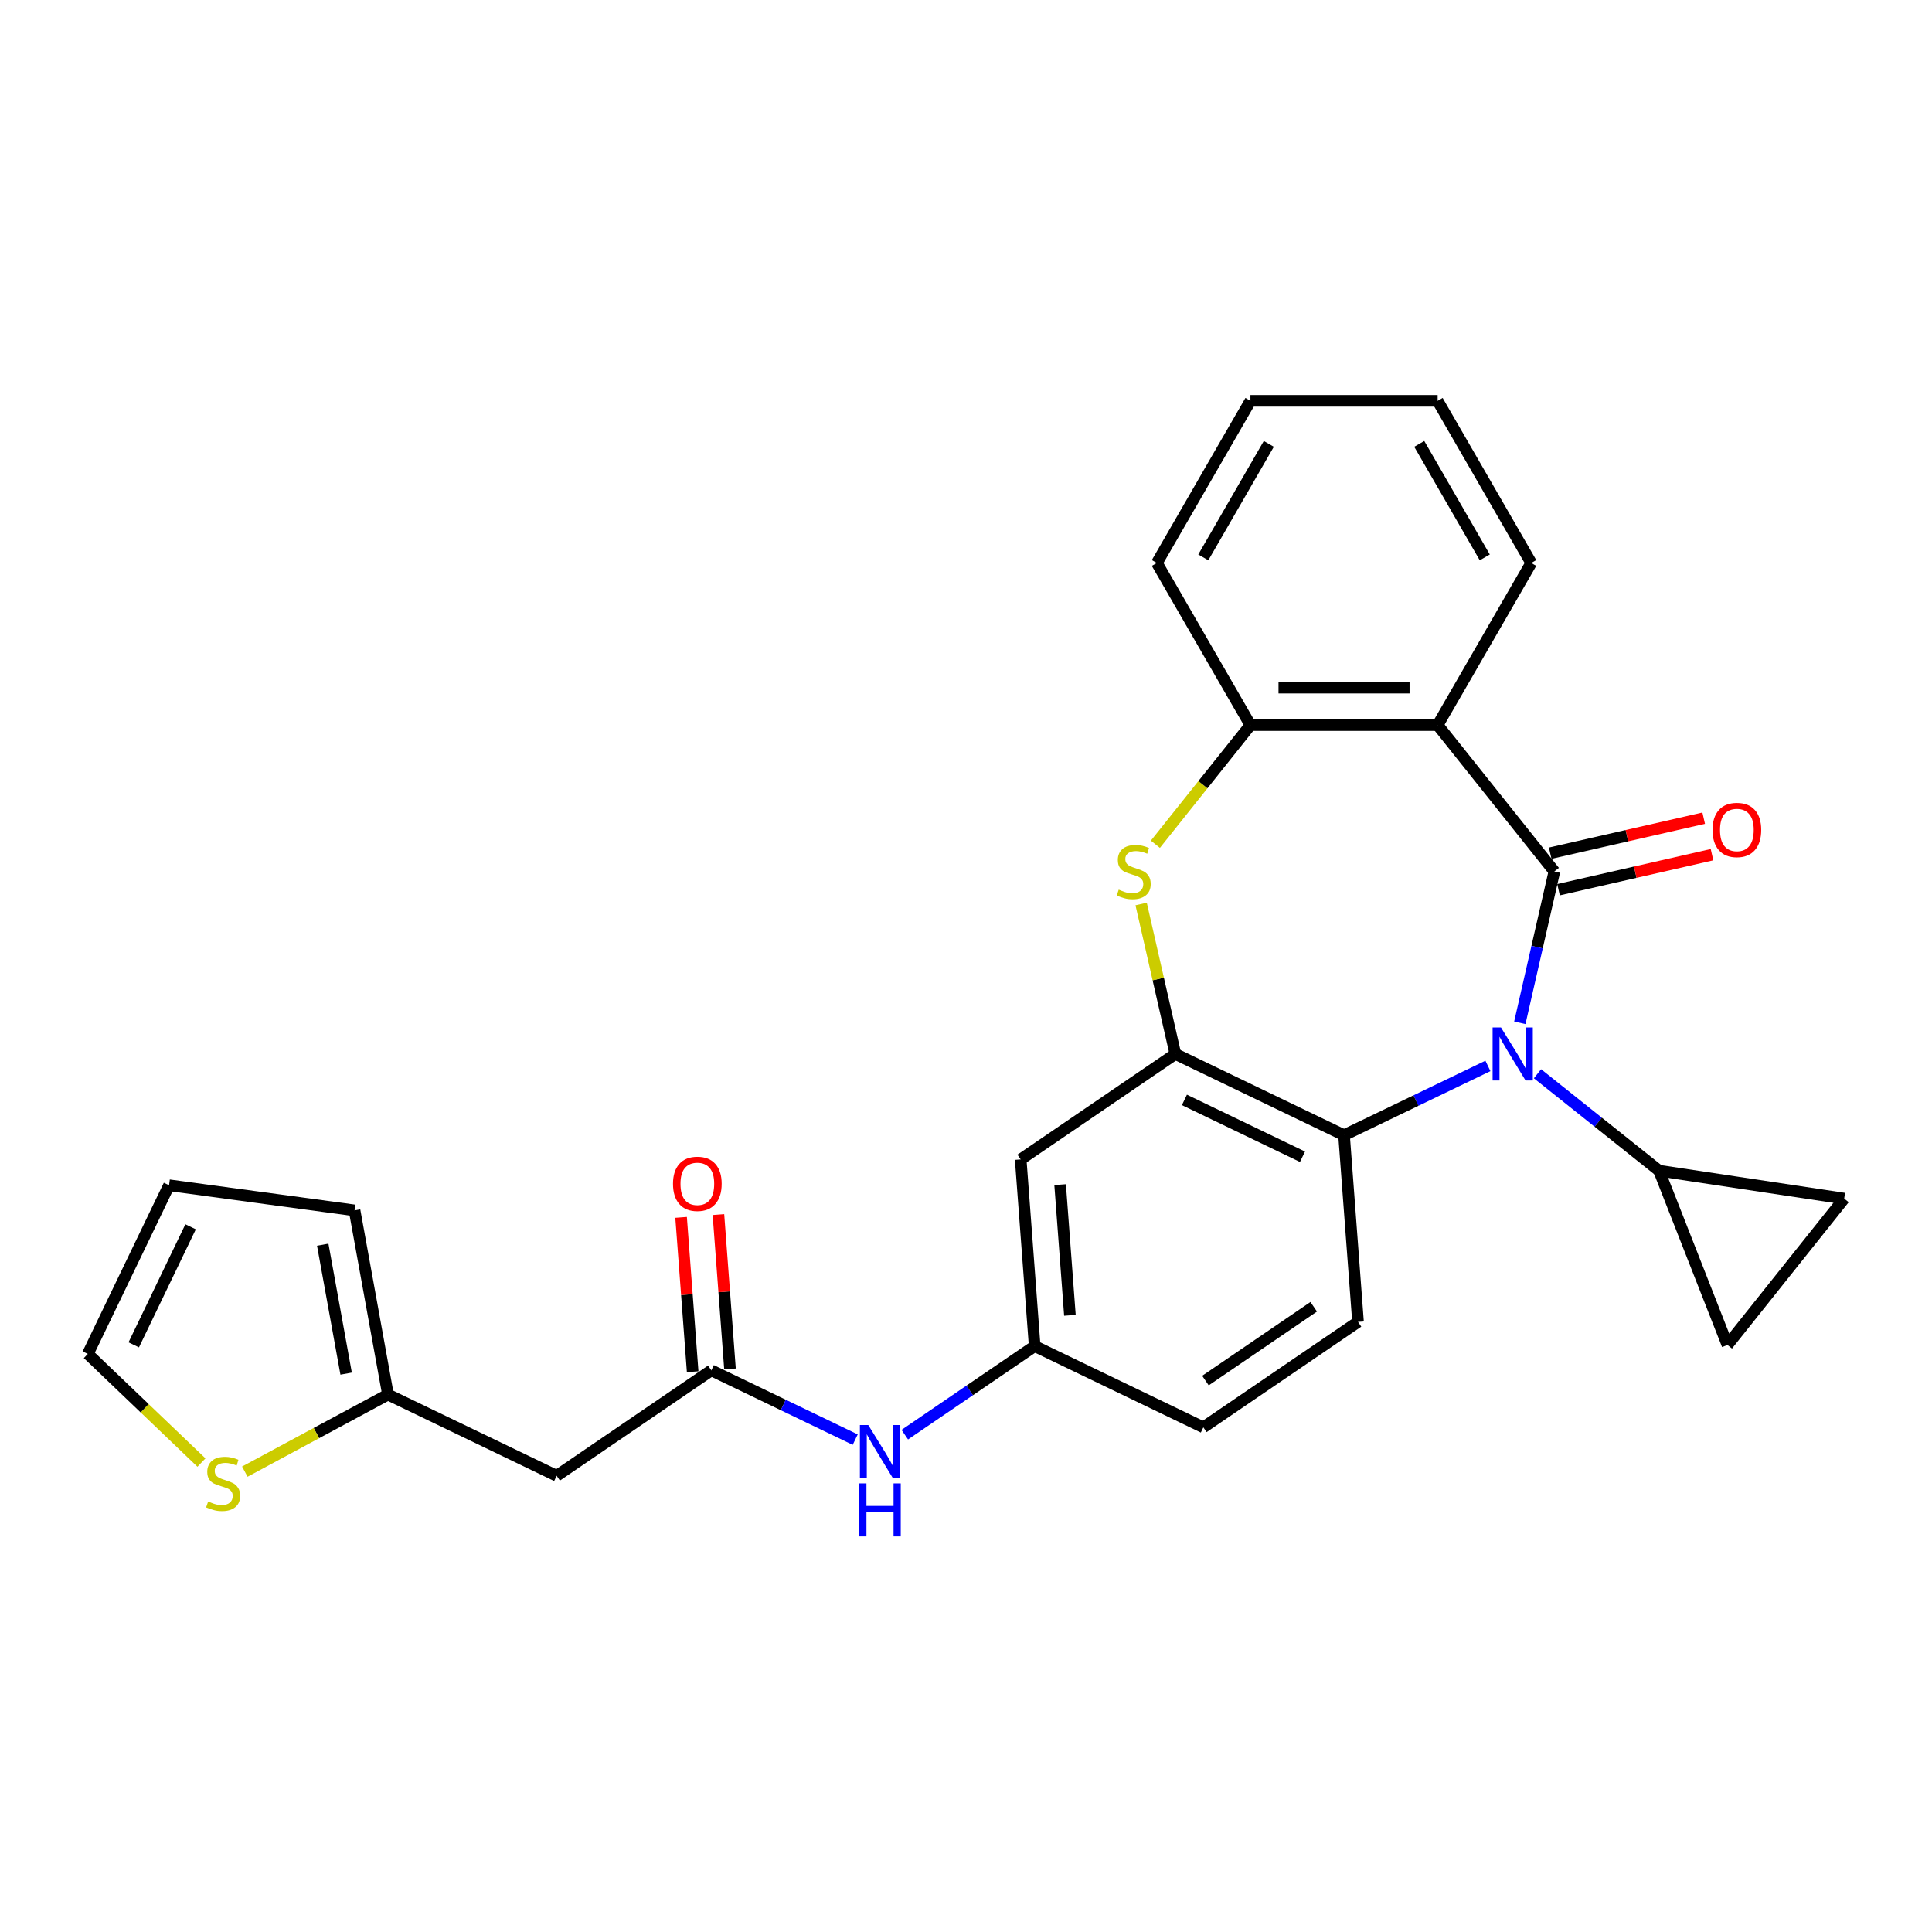 <?xml version='1.0' encoding='iso-8859-1'?>
<svg version='1.1' baseProfile='full'
              xmlns='http://www.w3.org/2000/svg'
                      xmlns:rdkit='http://www.rdkit.org/xml'
                      xmlns:xlink='http://www.w3.org/1999/xlink'
                  xml:space='preserve'
width='1000px' height='1000px' viewBox='0 0 1000 1000'>
<!-- END OF HEADER -->
<rect style='opacity:1.0;fill:#FFFFFF;stroke:none' width='1000' height='1000' x='0' y='0'> </rect>
<path class='bond-0' d='M 804.533,451.066 L 795.595,490.229' style='fill:none;fill-rule:evenodd;stroke:#000000;stroke-width:6px;stroke-linecap:butt;stroke-linejoin:miter;stroke-opacity:1' />
<path class='bond-0' d='M 795.595,490.229 L 786.656,529.392' style='fill:none;fill-rule:evenodd;stroke:#0000FF;stroke-width:6px;stroke-linecap:butt;stroke-linejoin:miter;stroke-opacity:1' />
<path class='bond-1' d='M 804.533,451.066 L 744.118,375.308' style='fill:none;fill-rule:evenodd;stroke:#000000;stroke-width:6px;stroke-linecap:butt;stroke-linejoin:miter;stroke-opacity:1' />
<path class='bond-14' d='M 806.689,460.513 L 846.414,451.446' style='fill:none;fill-rule:evenodd;stroke:#000000;stroke-width:6px;stroke-linecap:butt;stroke-linejoin:miter;stroke-opacity:1' />
<path class='bond-14' d='M 846.414,451.446 L 886.139,442.379' style='fill:none;fill-rule:evenodd;stroke:#FF0000;stroke-width:6px;stroke-linecap:butt;stroke-linejoin:miter;stroke-opacity:1' />
<path class='bond-14' d='M 802.377,441.619 L 842.102,432.552' style='fill:none;fill-rule:evenodd;stroke:#000000;stroke-width:6px;stroke-linecap:butt;stroke-linejoin:miter;stroke-opacity:1' />
<path class='bond-14' d='M 842.102,432.552 L 881.827,423.486' style='fill:none;fill-rule:evenodd;stroke:#FF0000;stroke-width:6px;stroke-linecap:butt;stroke-linejoin:miter;stroke-opacity:1' />
<path class='bond-4' d='M 770.142,551.713 L 732.906,569.645' style='fill:none;fill-rule:evenodd;stroke:#0000FF;stroke-width:6px;stroke-linecap:butt;stroke-linejoin:miter;stroke-opacity:1' />
<path class='bond-4' d='M 732.906,569.645 L 695.669,587.578' style='fill:none;fill-rule:evenodd;stroke:#000000;stroke-width:6px;stroke-linecap:butt;stroke-linejoin:miter;stroke-opacity:1' />
<path class='bond-5' d='M 795.801,555.766 L 827.265,580.858' style='fill:none;fill-rule:evenodd;stroke:#0000FF;stroke-width:6px;stroke-linecap:butt;stroke-linejoin:miter;stroke-opacity:1' />
<path class='bond-5' d='M 827.265,580.858 L 858.729,605.95' style='fill:none;fill-rule:evenodd;stroke:#000000;stroke-width:6px;stroke-linecap:butt;stroke-linejoin:miter;stroke-opacity:1' />
<path class='bond-6' d='M 744.118,375.308 L 647.22,375.308' style='fill:none;fill-rule:evenodd;stroke:#000000;stroke-width:6px;stroke-linecap:butt;stroke-linejoin:miter;stroke-opacity:1' />
<path class='bond-6' d='M 729.584,355.929 L 661.755,355.929' style='fill:none;fill-rule:evenodd;stroke:#000000;stroke-width:6px;stroke-linecap:butt;stroke-linejoin:miter;stroke-opacity:1' />
<path class='bond-23' d='M 744.118,375.308 L 792.567,291.392' style='fill:none;fill-rule:evenodd;stroke:#000000;stroke-width:6px;stroke-linecap:butt;stroke-linejoin:miter;stroke-opacity:1' />
<path class='bond-2' d='M 608.367,545.535 L 695.669,587.578' style='fill:none;fill-rule:evenodd;stroke:#000000;stroke-width:6px;stroke-linecap:butt;stroke-linejoin:miter;stroke-opacity:1' />
<path class='bond-2' d='M 613.054,569.302 L 674.165,598.732' style='fill:none;fill-rule:evenodd;stroke:#000000;stroke-width:6px;stroke-linecap:butt;stroke-linejoin:miter;stroke-opacity:1' />
<path class='bond-11' d='M 608.367,545.535 L 528.306,600.12' style='fill:none;fill-rule:evenodd;stroke:#000000;stroke-width:6px;stroke-linecap:butt;stroke-linejoin:miter;stroke-opacity:1' />
<path class='bond-27' d='M 608.367,545.535 L 599.508,506.721' style='fill:none;fill-rule:evenodd;stroke:#000000;stroke-width:6px;stroke-linecap:butt;stroke-linejoin:miter;stroke-opacity:1' />
<path class='bond-27' d='M 599.508,506.721 L 590.649,467.907' style='fill:none;fill-rule:evenodd;stroke:#CCCC00;stroke-width:6px;stroke-linecap:butt;stroke-linejoin:miter;stroke-opacity:1' />
<path class='bond-3' d='M 598.026,436.996 L 622.623,406.152' style='fill:none;fill-rule:evenodd;stroke:#CCCC00;stroke-width:6px;stroke-linecap:butt;stroke-linejoin:miter;stroke-opacity:1' />
<path class='bond-3' d='M 622.623,406.152 L 647.22,375.308' style='fill:none;fill-rule:evenodd;stroke:#000000;stroke-width:6px;stroke-linecap:butt;stroke-linejoin:miter;stroke-opacity:1' />
<path class='bond-15' d='M 695.669,587.578 L 702.91,684.205' style='fill:none;fill-rule:evenodd;stroke:#000000;stroke-width:6px;stroke-linecap:butt;stroke-linejoin:miter;stroke-opacity:1' />
<path class='bond-9' d='M 858.729,605.95 L 954.545,620.392' style='fill:none;fill-rule:evenodd;stroke:#000000;stroke-width:6px;stroke-linecap:butt;stroke-linejoin:miter;stroke-opacity:1' />
<path class='bond-10' d='M 858.729,605.95 L 894.13,696.15' style='fill:none;fill-rule:evenodd;stroke:#000000;stroke-width:6px;stroke-linecap:butt;stroke-linejoin:miter;stroke-opacity:1' />
<path class='bond-24' d='M 647.22,375.308 L 598.771,291.392' style='fill:none;fill-rule:evenodd;stroke:#000000;stroke-width:6px;stroke-linecap:butt;stroke-linejoin:miter;stroke-opacity:1' />
<path class='bond-7' d='M 368.184,709.289 L 405.42,727.221' style='fill:none;fill-rule:evenodd;stroke:#000000;stroke-width:6px;stroke-linecap:butt;stroke-linejoin:miter;stroke-opacity:1' />
<path class='bond-7' d='M 405.42,727.221 L 442.657,745.153' style='fill:none;fill-rule:evenodd;stroke:#0000FF;stroke-width:6px;stroke-linecap:butt;stroke-linejoin:miter;stroke-opacity:1' />
<path class='bond-8' d='M 368.184,709.289 L 288.123,763.874' style='fill:none;fill-rule:evenodd;stroke:#000000;stroke-width:6px;stroke-linecap:butt;stroke-linejoin:miter;stroke-opacity:1' />
<path class='bond-20' d='M 377.846,708.565 L 374.852,668.614' style='fill:none;fill-rule:evenodd;stroke:#000000;stroke-width:6px;stroke-linecap:butt;stroke-linejoin:miter;stroke-opacity:1' />
<path class='bond-20' d='M 374.852,668.614 L 371.858,628.662' style='fill:none;fill-rule:evenodd;stroke:#FF0000;stroke-width:6px;stroke-linecap:butt;stroke-linejoin:miter;stroke-opacity:1' />
<path class='bond-20' d='M 358.521,710.013 L 355.527,670.062' style='fill:none;fill-rule:evenodd;stroke:#000000;stroke-width:6px;stroke-linecap:butt;stroke-linejoin:miter;stroke-opacity:1' />
<path class='bond-20' d='M 355.527,670.062 L 352.533,630.111' style='fill:none;fill-rule:evenodd;stroke:#FF0000;stroke-width:6px;stroke-linecap:butt;stroke-linejoin:miter;stroke-opacity:1' />
<path class='bond-12' d='M 288.123,763.874 L 200.82,721.831' style='fill:none;fill-rule:evenodd;stroke:#000000;stroke-width:6px;stroke-linecap:butt;stroke-linejoin:miter;stroke-opacity:1' />
<path class='bond-28' d='M 954.545,620.392 L 894.13,696.15' style='fill:none;fill-rule:evenodd;stroke:#000000;stroke-width:6px;stroke-linecap:butt;stroke-linejoin:miter;stroke-opacity:1' />
<path class='bond-30' d='M 528.306,600.12 L 535.547,696.747' style='fill:none;fill-rule:evenodd;stroke:#000000;stroke-width:6px;stroke-linecap:butt;stroke-linejoin:miter;stroke-opacity:1' />
<path class='bond-30' d='M 548.717,613.166 L 553.786,680.805' style='fill:none;fill-rule:evenodd;stroke:#000000;stroke-width:6px;stroke-linecap:butt;stroke-linejoin:miter;stroke-opacity:1' />
<path class='bond-13' d='M 200.82,721.831 L 163.767,741.771' style='fill:none;fill-rule:evenodd;stroke:#000000;stroke-width:6px;stroke-linecap:butt;stroke-linejoin:miter;stroke-opacity:1' />
<path class='bond-13' d='M 163.767,741.771 L 126.713,761.71' style='fill:none;fill-rule:evenodd;stroke:#CCCC00;stroke-width:6px;stroke-linecap:butt;stroke-linejoin:miter;stroke-opacity:1' />
<path class='bond-19' d='M 200.82,721.831 L 183.518,626.49' style='fill:none;fill-rule:evenodd;stroke:#000000;stroke-width:6px;stroke-linecap:butt;stroke-linejoin:miter;stroke-opacity:1' />
<path class='bond-19' d='M 179.157,710.991 L 167.045,644.252' style='fill:none;fill-rule:evenodd;stroke:#000000;stroke-width:6px;stroke-linecap:butt;stroke-linejoin:miter;stroke-opacity:1' />
<path class='bond-18' d='M 104.271,757.02 L 74.863,728.903' style='fill:none;fill-rule:evenodd;stroke:#CCCC00;stroke-width:6px;stroke-linecap:butt;stroke-linejoin:miter;stroke-opacity:1' />
<path class='bond-18' d='M 74.863,728.903 L 45.455,700.786' style='fill:none;fill-rule:evenodd;stroke:#000000;stroke-width:6px;stroke-linecap:butt;stroke-linejoin:miter;stroke-opacity:1' />
<path class='bond-22' d='M 702.91,684.205 L 622.849,738.79' style='fill:none;fill-rule:evenodd;stroke:#000000;stroke-width:6px;stroke-linecap:butt;stroke-linejoin:miter;stroke-opacity:1' />
<path class='bond-22' d='M 679.984,676.38 L 623.941,714.59' style='fill:none;fill-rule:evenodd;stroke:#000000;stroke-width:6px;stroke-linecap:butt;stroke-linejoin:miter;stroke-opacity:1' />
<path class='bond-16' d='M 468.315,742.585 L 501.931,719.666' style='fill:none;fill-rule:evenodd;stroke:#0000FF;stroke-width:6px;stroke-linecap:butt;stroke-linejoin:miter;stroke-opacity:1' />
<path class='bond-16' d='M 501.931,719.666 L 535.547,696.747' style='fill:none;fill-rule:evenodd;stroke:#000000;stroke-width:6px;stroke-linecap:butt;stroke-linejoin:miter;stroke-opacity:1' />
<path class='bond-17' d='M 535.547,696.747 L 622.849,738.79' style='fill:none;fill-rule:evenodd;stroke:#000000;stroke-width:6px;stroke-linecap:butt;stroke-linejoin:miter;stroke-opacity:1' />
<path class='bond-31' d='M 45.455,700.786 L 87.497,613.483' style='fill:none;fill-rule:evenodd;stroke:#000000;stroke-width:6px;stroke-linecap:butt;stroke-linejoin:miter;stroke-opacity:1' />
<path class='bond-31' d='M 69.221,696.099 L 98.651,634.987' style='fill:none;fill-rule:evenodd;stroke:#000000;stroke-width:6px;stroke-linecap:butt;stroke-linejoin:miter;stroke-opacity:1' />
<path class='bond-21' d='M 183.518,626.49 L 87.497,613.483' style='fill:none;fill-rule:evenodd;stroke:#000000;stroke-width:6px;stroke-linecap:butt;stroke-linejoin:miter;stroke-opacity:1' />
<path class='bond-25' d='M 792.567,291.392 L 744.118,207.476' style='fill:none;fill-rule:evenodd;stroke:#000000;stroke-width:6px;stroke-linecap:butt;stroke-linejoin:miter;stroke-opacity:1' />
<path class='bond-25' d='M 768.517,288.494 L 734.602,229.753' style='fill:none;fill-rule:evenodd;stroke:#000000;stroke-width:6px;stroke-linecap:butt;stroke-linejoin:miter;stroke-opacity:1' />
<path class='bond-29' d='M 598.771,291.392 L 647.22,207.476' style='fill:none;fill-rule:evenodd;stroke:#000000;stroke-width:6px;stroke-linecap:butt;stroke-linejoin:miter;stroke-opacity:1' />
<path class='bond-29' d='M 622.822,288.494 L 656.736,229.753' style='fill:none;fill-rule:evenodd;stroke:#000000;stroke-width:6px;stroke-linecap:butt;stroke-linejoin:miter;stroke-opacity:1' />
<path class='bond-26' d='M 744.118,207.476 L 647.22,207.476' style='fill:none;fill-rule:evenodd;stroke:#000000;stroke-width:6px;stroke-linecap:butt;stroke-linejoin:miter;stroke-opacity:1' />
<path  class='atom-1' d='M 776.906 531.814
L 785.898 546.349
Q 786.789 547.783, 788.223 550.38
Q 789.657 552.977, 789.735 553.132
L 789.735 531.814
L 793.378 531.814
L 793.378 559.256
L 789.619 559.256
L 779.968 543.365
Q 778.844 541.504, 777.642 539.372
Q 776.479 537.241, 776.13 536.582
L 776.13 559.256
L 772.565 559.256
L 772.565 531.814
L 776.906 531.814
' fill='#0000FF'/>
<path  class='atom-4' d='M 579.053 460.485
Q 579.363 460.601, 580.642 461.144
Q 581.921 461.686, 583.317 462.035
Q 584.751 462.345, 586.146 462.345
Q 588.743 462.345, 590.255 461.105
Q 591.766 459.826, 591.766 457.617
Q 591.766 456.105, 590.991 455.175
Q 590.255 454.245, 589.092 453.741
Q 587.929 453.237, 585.991 452.655
Q 583.549 451.919, 582.076 451.221
Q 580.642 450.524, 579.596 449.051
Q 578.588 447.578, 578.588 445.097
Q 578.588 441.648, 580.914 439.516
Q 583.278 437.384, 587.929 437.384
Q 591.107 437.384, 594.712 438.896
L 593.82 441.88
Q 590.526 440.524, 588.045 440.524
Q 585.371 440.524, 583.898 441.648
Q 582.425 442.733, 582.464 444.632
Q 582.464 446.105, 583.2 446.997
Q 583.976 447.888, 585.061 448.392
Q 586.185 448.896, 588.045 449.477
Q 590.526 450.252, 591.999 451.027
Q 593.472 451.803, 594.518 453.392
Q 595.603 454.942, 595.603 457.617
Q 595.603 461.415, 593.045 463.469
Q 590.526 465.485, 586.301 465.485
Q 583.859 465.485, 581.999 464.942
Q 580.177 464.438, 578.007 463.547
L 579.053 460.485
' fill='#CCCC00'/>
<path  class='atom-14' d='M 107.74 777.167
Q 108.05 777.283, 109.329 777.826
Q 110.608 778.368, 112.004 778.717
Q 113.438 779.027, 114.833 779.027
Q 117.43 779.027, 118.942 777.787
Q 120.453 776.508, 120.453 774.299
Q 120.453 772.787, 119.678 771.857
Q 118.942 770.927, 117.779 770.423
Q 116.616 769.919, 114.678 769.338
Q 112.236 768.601, 110.763 767.903
Q 109.329 767.206, 108.283 765.733
Q 107.275 764.26, 107.275 761.779
Q 107.275 758.33, 109.601 756.198
Q 111.965 754.066, 116.616 754.066
Q 119.794 754.066, 123.399 755.578
L 122.508 758.562
Q 119.213 757.206, 116.732 757.206
Q 114.058 757.206, 112.585 758.33
Q 111.112 759.415, 111.151 761.314
Q 111.151 762.787, 111.887 763.679
Q 112.663 764.57, 113.748 765.074
Q 114.872 765.578, 116.732 766.159
Q 119.213 766.934, 120.686 767.71
Q 122.159 768.485, 123.205 770.074
Q 124.29 771.624, 124.29 774.299
Q 124.29 778.097, 121.732 780.151
Q 119.213 782.167, 114.988 782.167
Q 112.546 782.167, 110.686 781.624
Q 108.864 781.12, 106.694 780.229
L 107.74 777.167
' fill='#CCCC00'/>
<path  class='atom-15' d='M 886.405 429.582
Q 886.405 422.993, 889.661 419.311
Q 892.917 415.629, 899.002 415.629
Q 905.087 415.629, 908.343 419.311
Q 911.599 422.993, 911.599 429.582
Q 911.599 436.248, 908.304 440.047
Q 905.01 443.807, 899.002 443.807
Q 892.956 443.807, 889.661 440.047
Q 886.405 436.287, 886.405 429.582
M 899.002 440.706
Q 903.188 440.706, 905.436 437.915
Q 907.723 435.086, 907.723 429.582
Q 907.723 424.194, 905.436 421.481
Q 903.188 418.729, 899.002 418.729
Q 894.816 418.729, 892.529 421.442
Q 890.281 424.156, 890.281 429.582
Q 890.281 435.124, 892.529 437.915
Q 894.816 440.706, 899.002 440.706
' fill='#FF0000'/>
<path  class='atom-17' d='M 449.42 737.611
L 458.412 752.146
Q 459.304 753.58, 460.738 756.177
Q 462.172 758.774, 462.249 758.929
L 462.249 737.611
L 465.893 737.611
L 465.893 765.053
L 462.133 765.053
L 452.482 749.161
Q 451.358 747.301, 450.156 745.169
Q 448.994 743.037, 448.645 742.378
L 448.645 765.053
L 445.079 765.053
L 445.079 737.611
L 449.42 737.611
' fill='#0000FF'/>
<path  class='atom-17' d='M 444.75 767.797
L 448.47 767.797
L 448.47 779.463
L 462.501 779.463
L 462.501 767.797
L 466.222 767.797
L 466.222 795.238
L 462.501 795.238
L 462.501 782.564
L 448.47 782.564
L 448.47 795.238
L 444.75 795.238
L 444.75 767.797
' fill='#0000FF'/>
<path  class='atom-21' d='M 348.346 612.739
Q 348.346 606.15, 351.601 602.468
Q 354.857 598.786, 360.942 598.786
Q 367.028 598.786, 370.283 602.468
Q 373.539 606.15, 373.539 612.739
Q 373.539 619.406, 370.245 623.204
Q 366.95 626.964, 360.942 626.964
Q 354.896 626.964, 351.601 623.204
Q 348.346 619.445, 348.346 612.739
M 360.942 623.863
Q 365.128 623.863, 367.376 621.073
Q 369.663 618.243, 369.663 612.739
Q 369.663 607.352, 367.376 604.639
Q 365.128 601.887, 360.942 601.887
Q 356.756 601.887, 354.47 604.6
Q 352.222 607.313, 352.222 612.739
Q 352.222 618.282, 354.47 621.073
Q 356.756 623.863, 360.942 623.863
' fill='#FF0000'/>
</svg>
